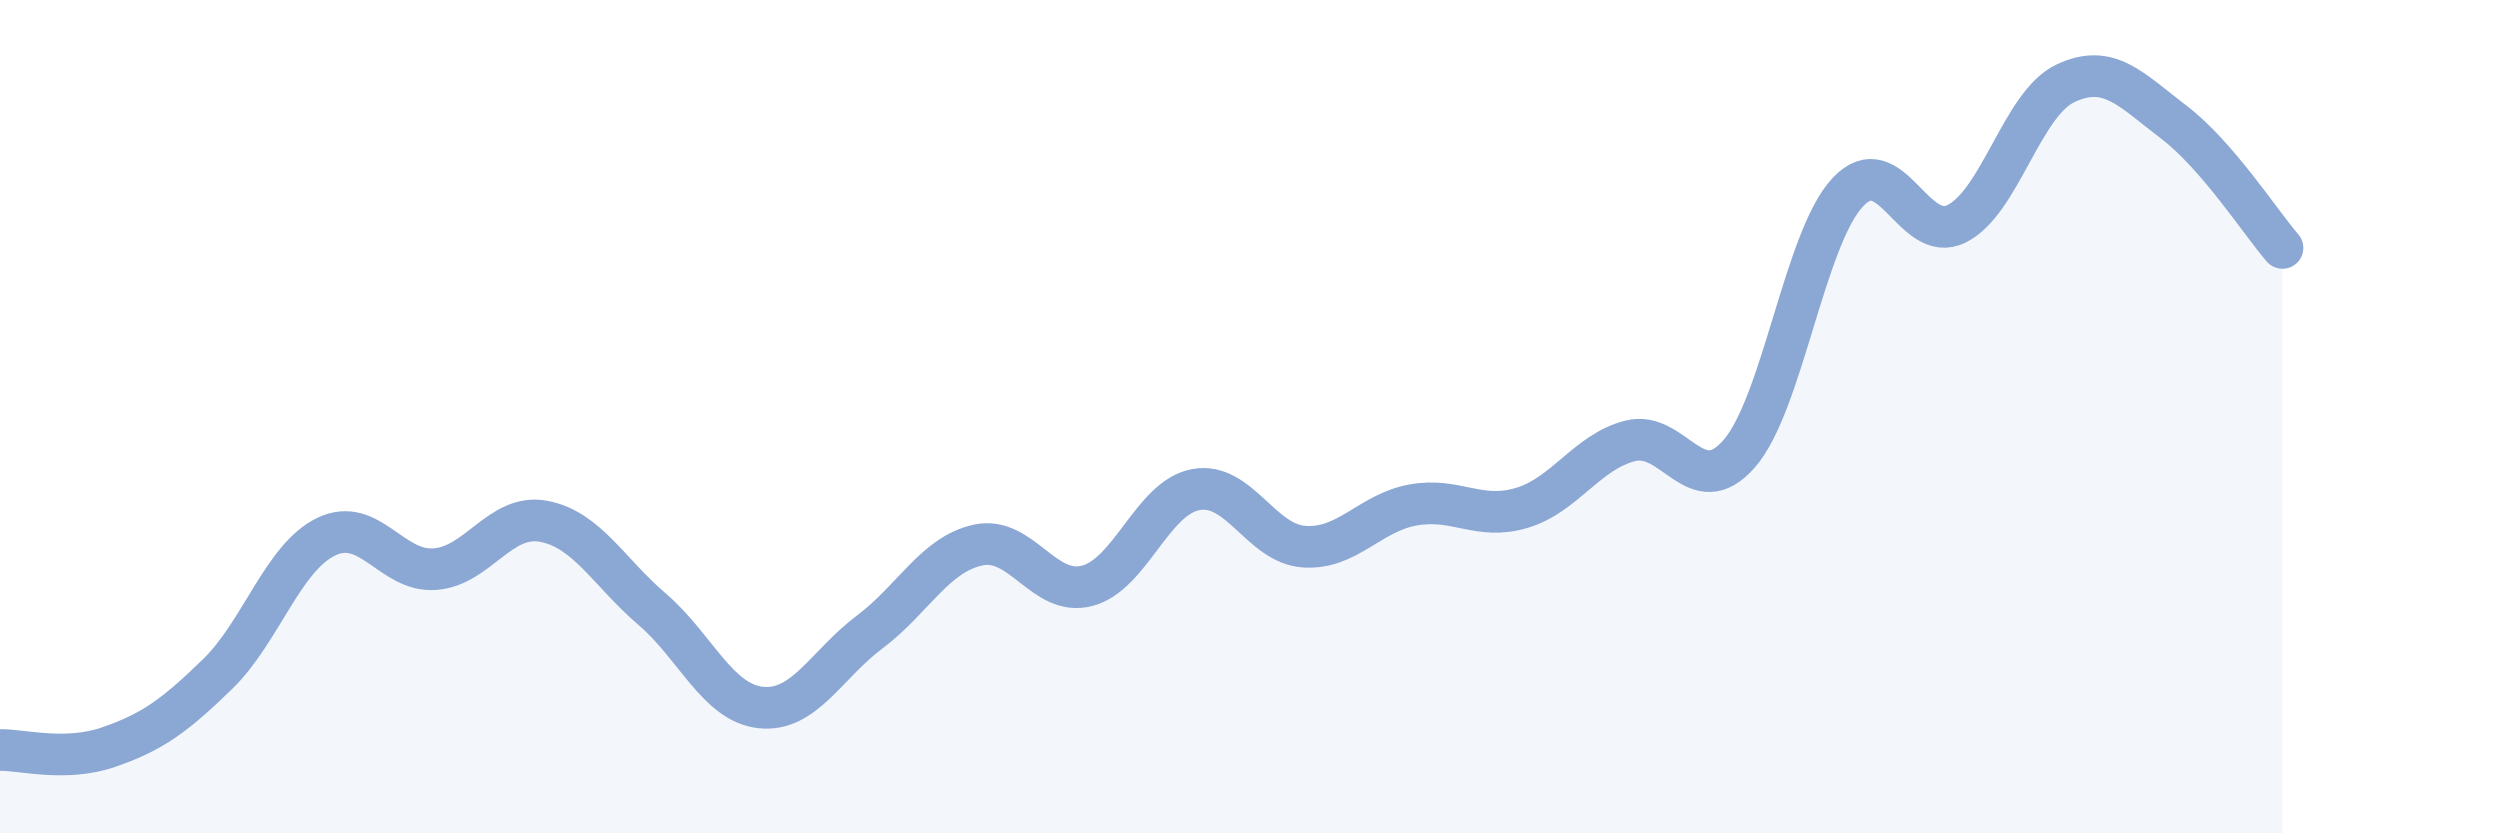 
    <svg width="60" height="20" viewBox="0 0 60 20" xmlns="http://www.w3.org/2000/svg">
      <path
        d="M 0,18 C 0.52,17.99 1.57,18.29 2.61,17.93 C 3.65,17.57 4.18,17.19 5.22,16.18 C 6.26,15.17 6.79,13.38 7.83,12.88 C 8.87,12.38 9.39,13.73 10.43,13.66 C 11.47,13.59 12,12.32 13.04,12.51 C 14.08,12.7 14.61,13.73 15.65,14.62 C 16.69,15.51 17.22,16.87 18.26,16.98 C 19.3,17.09 19.83,15.95 20.87,15.17 C 21.91,14.39 22.44,13.3 23.48,13.08 C 24.52,12.86 25.05,14.33 26.09,14.06 C 27.13,13.79 27.66,11.94 28.7,11.75 C 29.74,11.56 30.26,13.05 31.3,13.12 C 32.34,13.19 32.87,12.31 33.91,12.12 C 34.95,11.93 35.48,12.5 36.52,12.19 C 37.56,11.88 38.09,10.84 39.13,10.58 C 40.17,10.32 40.7,12.08 41.74,10.89 C 42.78,9.7 43.31,5.71 44.35,4.61 C 45.39,3.51 45.92,5.89 46.96,5.37 C 48,4.85 48.53,2.49 49.57,2 C 50.61,1.51 51.13,2.14 52.17,2.93 C 53.21,3.72 54.26,5.35 54.78,5.95L54.78 20L0 20Z"
        fill="#8ba7d3"
        opacity="0.1"
        stroke-linecap="round"
        stroke-linejoin="round"
      />
      <path
        d="M 0,18 C 0.52,17.99 1.57,18.29 2.61,17.93 C 3.65,17.57 4.18,17.19 5.22,16.18 C 6.26,15.17 6.79,13.38 7.83,12.88 C 8.87,12.38 9.39,13.73 10.43,13.66 C 11.47,13.59 12,12.32 13.04,12.51 C 14.08,12.7 14.61,13.73 15.65,14.62 C 16.69,15.51 17.22,16.87 18.26,16.98 C 19.3,17.09 19.83,15.95 20.87,15.17 C 21.91,14.39 22.44,13.3 23.48,13.08 C 24.52,12.86 25.05,14.33 26.09,14.06 C 27.13,13.79 27.66,11.94 28.7,11.75 C 29.74,11.56 30.26,13.05 31.3,13.12 C 32.34,13.19 32.87,12.31 33.91,12.12 C 34.95,11.93 35.48,12.5 36.52,12.19 C 37.56,11.88 38.09,10.84 39.13,10.58 C 40.17,10.32 40.7,12.08 41.74,10.89 C 42.78,9.7 43.31,5.71 44.35,4.61 C 45.39,3.51 45.92,5.89 46.96,5.37 C 48,4.85 48.53,2.49 49.57,2 C 50.61,1.51 51.13,2.14 52.17,2.93 C 53.21,3.72 54.26,5.35 54.78,5.95"
        stroke="#8ba7d3"
        stroke-width="1"
        fill="none"
        stroke-linecap="round"
        stroke-linejoin="round"
      />
    </svg>
  